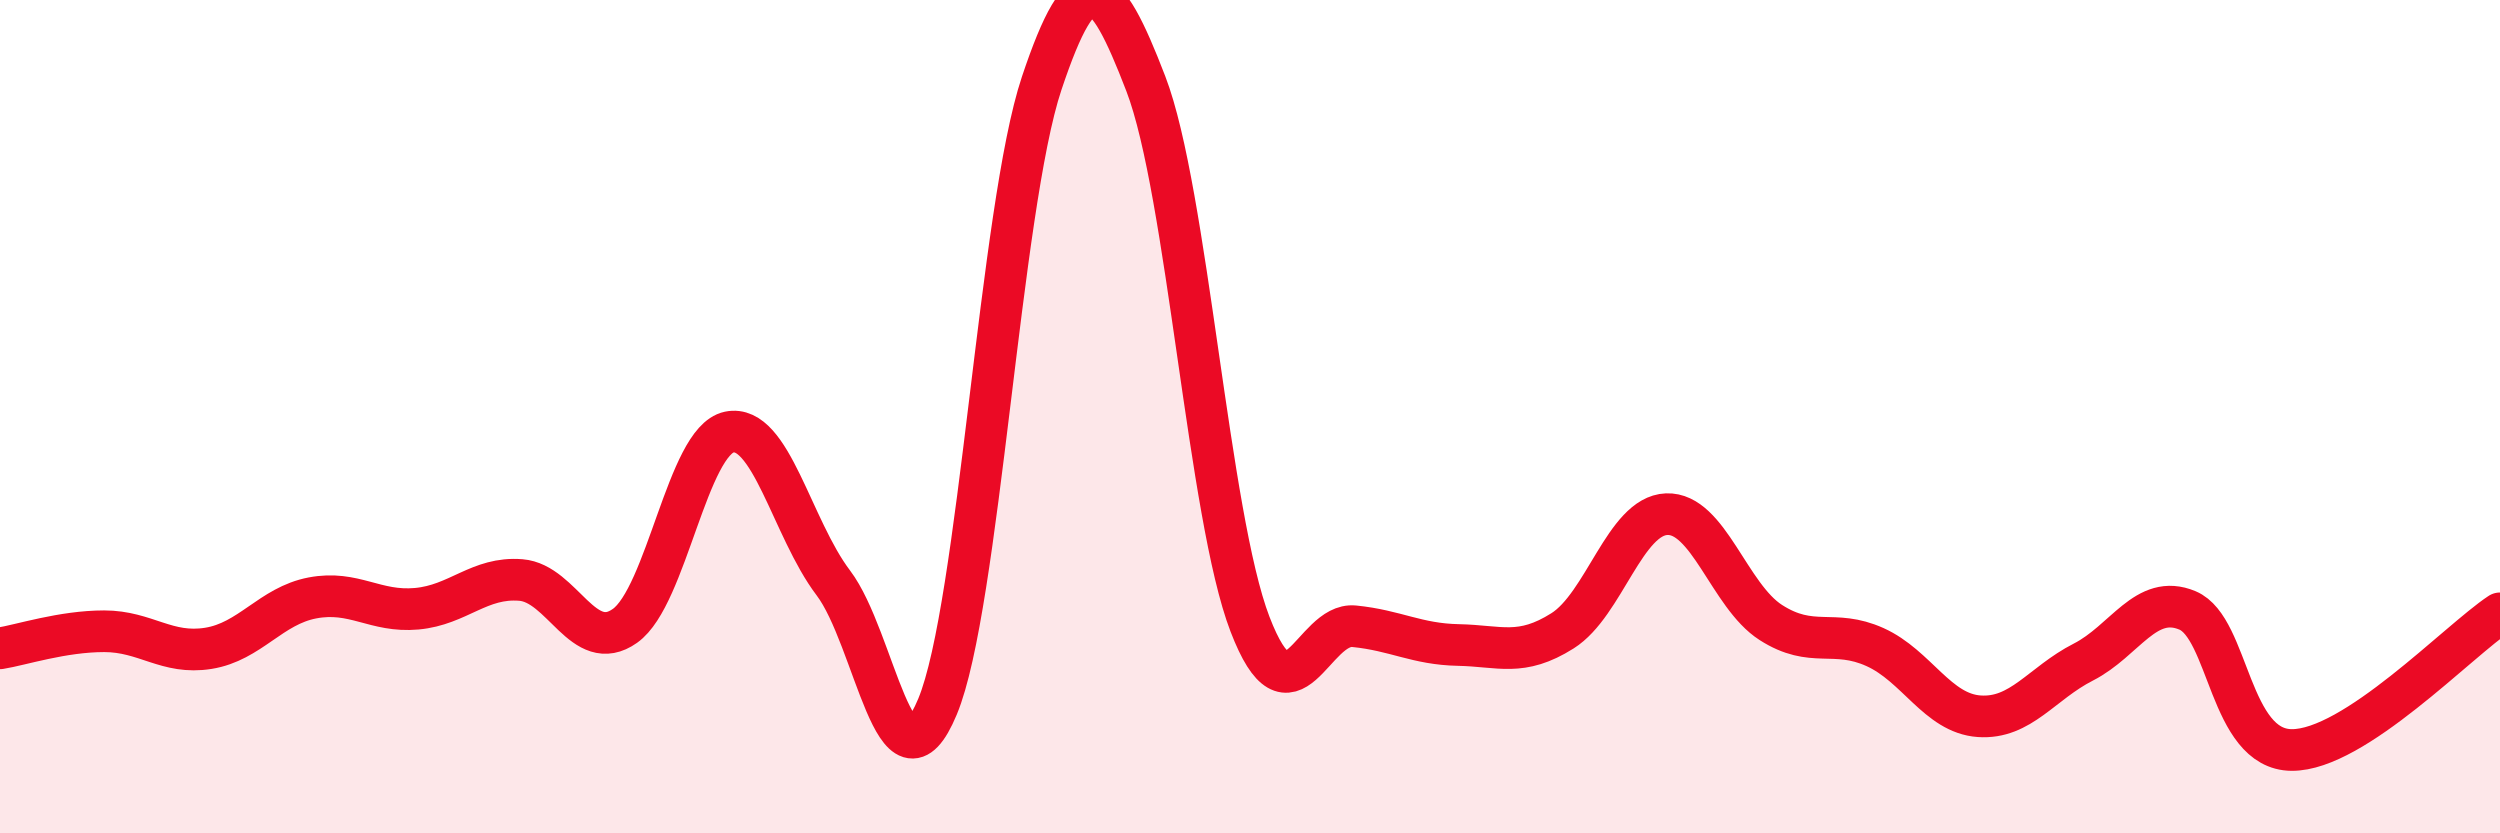 
    <svg width="60" height="20" viewBox="0 0 60 20" xmlns="http://www.w3.org/2000/svg">
      <path
        d="M 0,15.56 C 0.5,15.48 1.5,15.15 2.5,15.15 C 3.5,15.15 4,15.72 5,15.56 C 6,15.4 6.5,14.54 7.5,14.35 C 8.5,14.16 9,14.7 10,14.61 C 11,14.52 11.5,13.84 12.5,13.92 C 13.5,14 14,15.73 15,15.02 C 16,14.31 16.5,10.58 17.5,10.37 C 18.5,10.16 19,12.67 20,13.99 C 21,15.31 21.5,19.36 22.5,16.96 C 23.5,14.56 24,4.99 25,2 C 26,-0.99 26.5,-0.59 27.5,2.01 C 28.5,4.61 29,12.38 30,14.98 C 31,17.58 31.5,14.93 32.5,15.03 C 33.5,15.13 34,15.46 35,15.48 C 36,15.5 36.5,15.77 37.5,15.14 C 38.5,14.51 39,12.38 40,12.34 C 41,12.3 41.5,14.3 42.5,14.94 C 43.5,15.58 44,15.08 45,15.53 C 46,15.98 46.5,17.12 47.5,17.19 C 48.5,17.26 49,16.4 50,15.89 C 51,15.38 51.5,14.23 52.5,14.65 C 53.5,15.07 53.5,17.99 55,18 C 56.5,18.01 59,15.38 60,14.72L60 20L0 20Z"
        fill="#EB0A25"
        opacity="0.1"
        stroke-linecap="round"
        stroke-linejoin="round"
      />
      <path
        d="M 0,15.56 C 0.5,15.48 1.5,15.15 2.5,15.15 C 3.5,15.15 4,15.72 5,15.56 C 6,15.4 6.5,14.54 7.5,14.35 C 8.5,14.16 9,14.7 10,14.61 C 11,14.52 11.5,13.84 12.5,13.92 C 13.5,14 14,15.73 15,15.02 C 16,14.31 16.5,10.58 17.5,10.37 C 18.5,10.16 19,12.67 20,13.99 C 21,15.31 21.5,19.36 22.5,16.96 C 23.5,14.56 24,4.99 25,2 C 26,-0.99 26.5,-0.59 27.5,2.01 C 28.5,4.61 29,12.38 30,14.98 C 31,17.58 31.5,14.93 32.5,15.03 C 33.5,15.13 34,15.46 35,15.48 C 36,15.5 36.5,15.77 37.5,15.14 C 38.5,14.51 39,12.38 40,12.34 C 41,12.3 41.5,14.3 42.5,14.94 C 43.5,15.58 44,15.08 45,15.53 C 46,15.98 46.5,17.12 47.5,17.19 C 48.5,17.26 49,16.4 50,15.89 C 51,15.38 51.5,14.23 52.5,14.65 C 53.5,15.07 53.5,17.99 55,18 C 56.5,18.01 59,15.38 60,14.72"
        stroke="#EB0A25"
        stroke-width="1"
        fill="none"
        stroke-linecap="round"
        stroke-linejoin="round"
      />
    </svg>
  